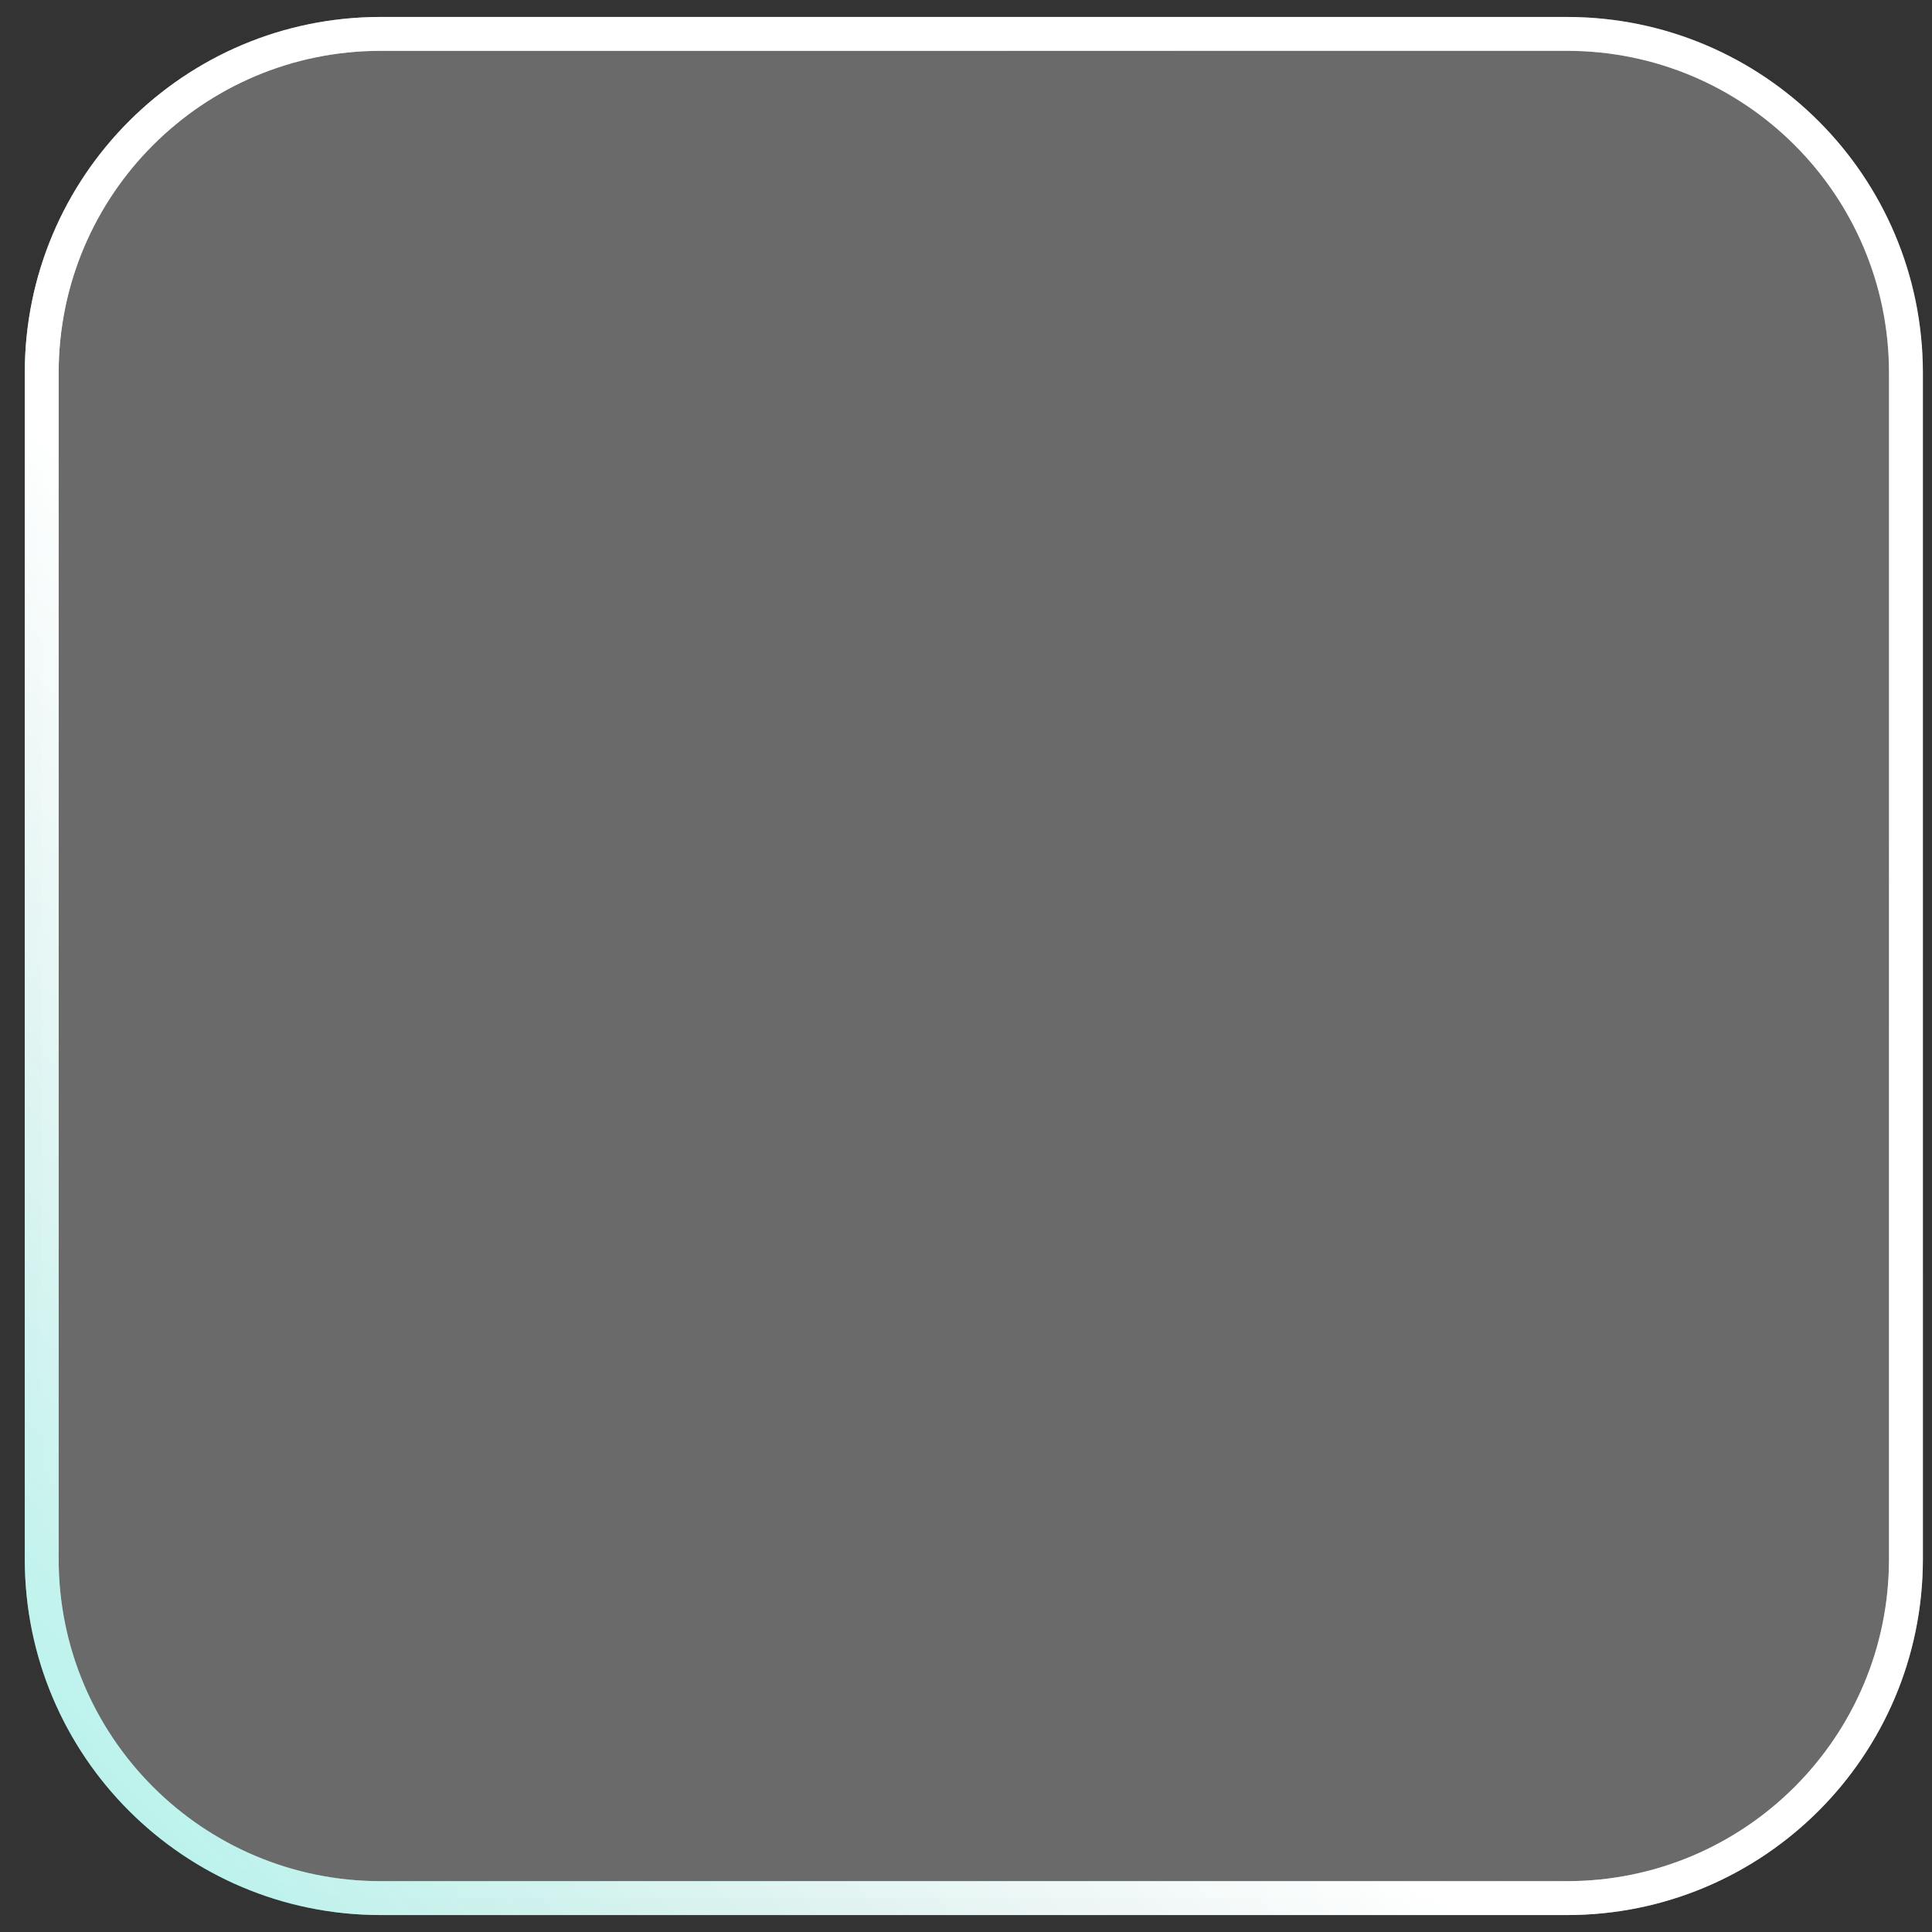 <?xml version="1.0" encoding="UTF-8"?> <svg xmlns="http://www.w3.org/2000/svg" width="57" height="57" viewBox="0 0 57 57" fill="none"><rect x="0" y="0" width="57" height="57" fill="#333333" stroke="none"/> <path d="M1.231 11C1.231 5.477 5.708 1 11.231 1H46.231C51.754 1 56.231 5.477 56.231 11V46C56.231 51.523 51.754 56 46.231 56H11.231C5.708 56 1.231 51.523 1.231 46V11Z" fill="#E9E9E9" fill-opacity="0.3"></path> <path d="M1.231 11C1.231 5.477 5.708 1 11.231 1H46.231C51.754 1 56.231 5.477 56.231 11V46C56.231 51.523 51.754 56 46.231 56H11.231C5.708 56 1.231 51.523 1.231 46V11Z" stroke="url(#paint0_linear)"></path> <path d="M1.231 11C1.231 5.477 5.708 1 11.231 1H46.231C51.754 1 56.231 5.477 56.231 11V46C56.231 51.523 51.754 56 46.231 56H11.231C5.708 56 1.231 51.523 1.231 46V11Z" stroke="url(#paint1_linear)"></path> <defs> <linearGradient id="paint0_linear" x1="60.231" y1="28" x2="12.731" y2="63.5" gradientUnits="userSpaceOnUse"> <stop stop-color="#D8FFFA" stop-opacity="0.3"></stop> <stop offset="1" stop-color="#73E4D7"></stop> </linearGradient> <linearGradient id="paint1_linear" x1="21.231" y1="33.5" x2="-18.769" y2="71.5" gradientUnits="userSpaceOnUse"> <stop stop-color="white"></stop> <stop offset="1" stop-color="white" stop-opacity="0"></stop> </linearGradient> </defs> </svg> 